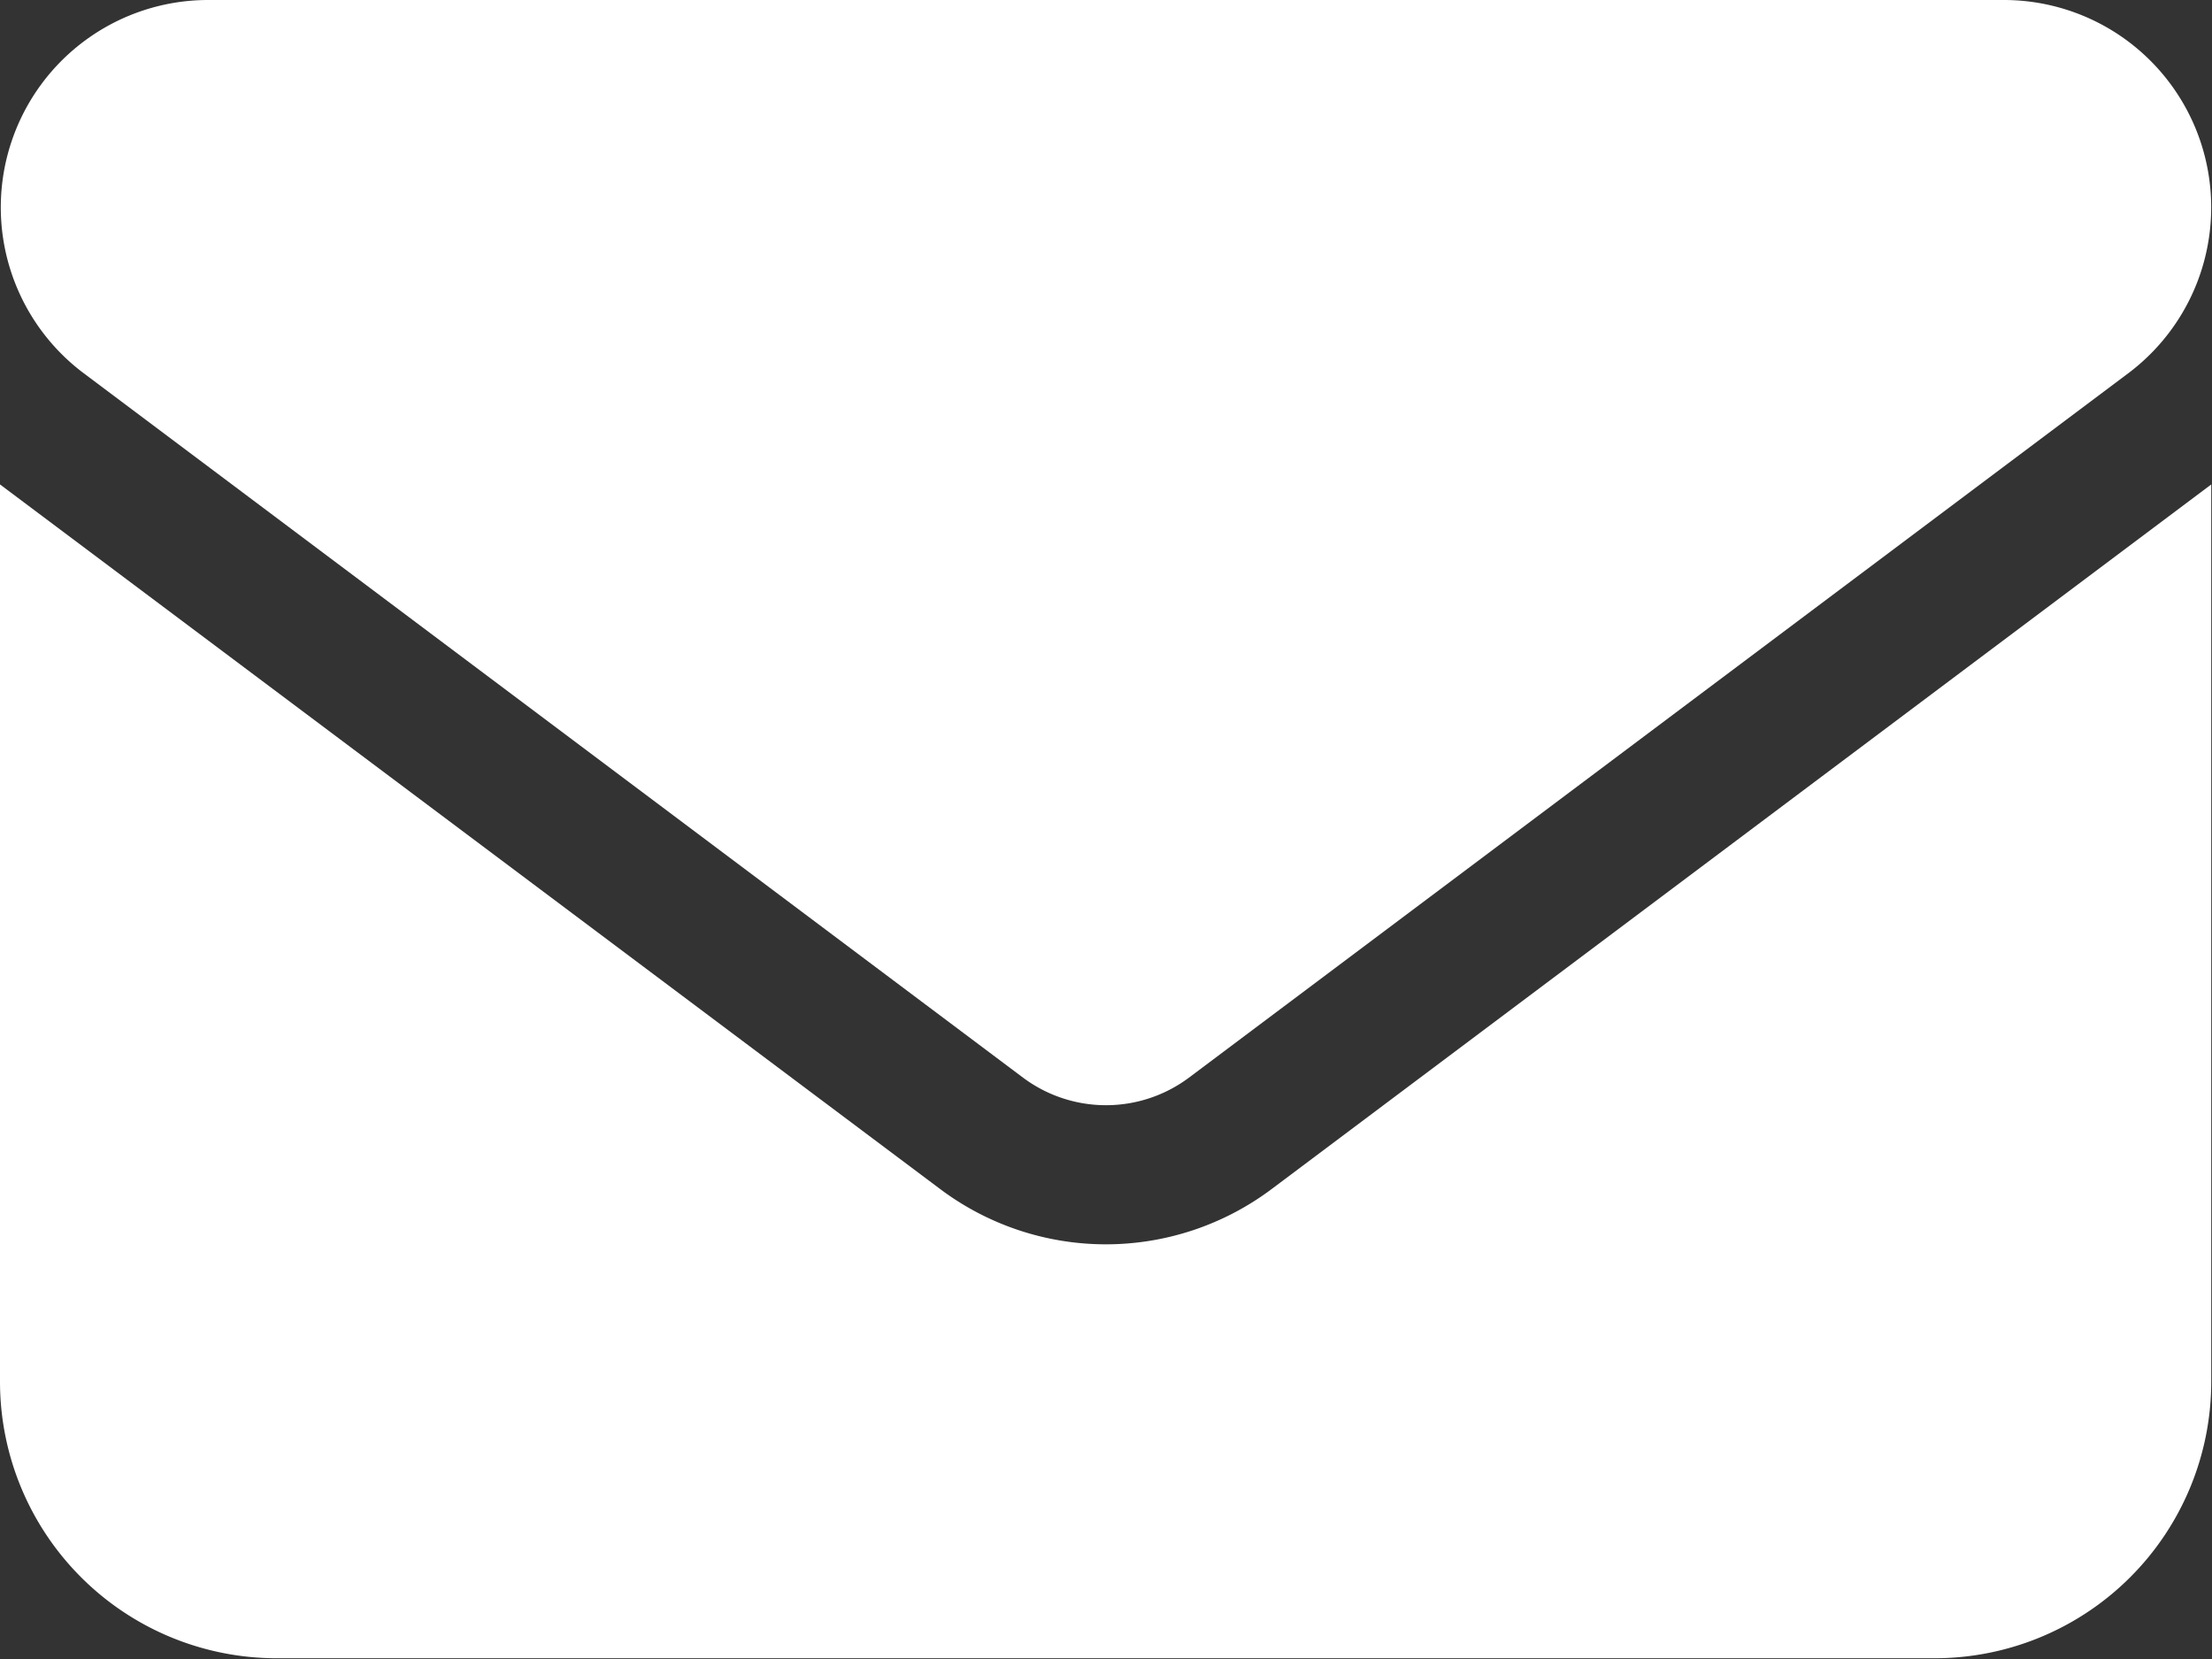 <svg xmlns="http://www.w3.org/2000/svg" width="11.872" height="8.904" viewBox="0 0 11.872 8.904"><rect x="0" y="0" width="11.872" height="8.904" fill="#333333" stroke="none"/><path id="envelope-solid" d="M1.113 64a1.113 1.113 0 00-.668 2l5.046 3.784a.744.744 0 00.89 0L11.427 66a1.113 1.113 0 00-.668-2zM0 66.6v4.82a1.485 1.485 0 001.484 1.48h8.9a1.485 1.485 0 001.484-1.484V66.6l-5.042 3.781a1.482 1.482 0 01-1.781 0z" transform="translate(0 -64)" fill="#fff"/></svg>